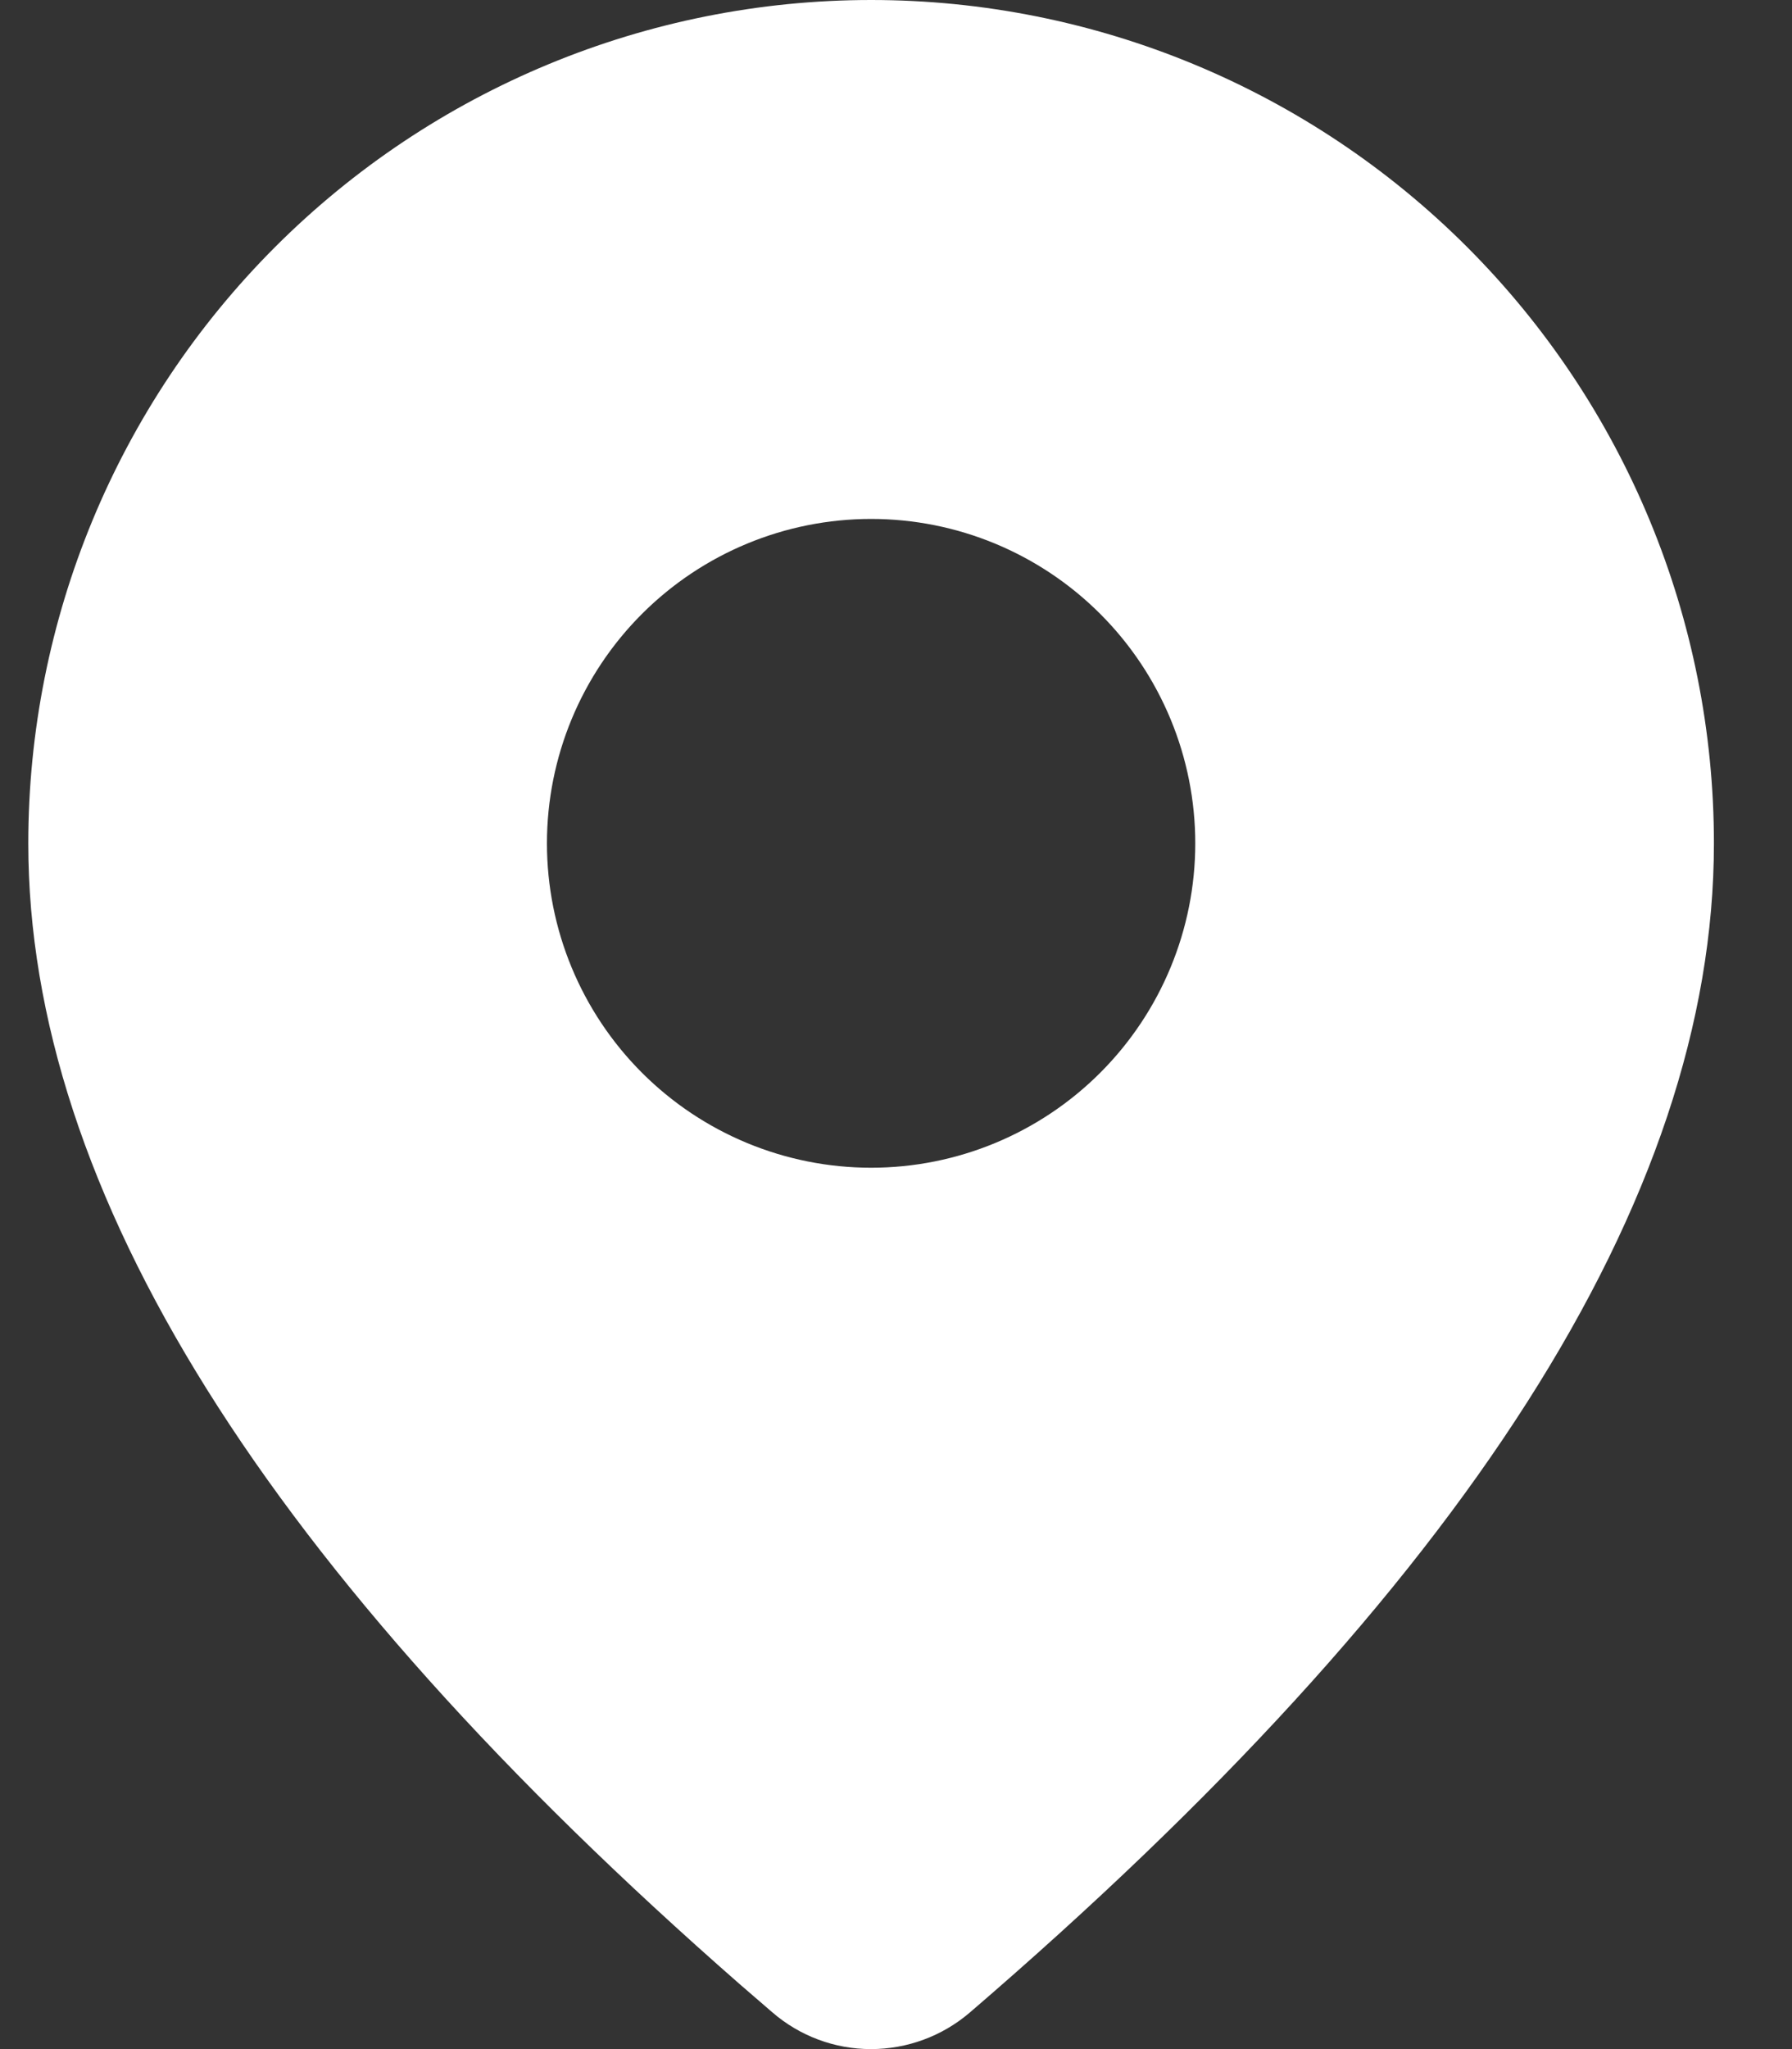 <svg width="14" height="16" viewBox="0 0 14 16" fill="none" xmlns="http://www.w3.org/2000/svg">
<rect x="0" y="0" width="14" height="16" fill="#333333" stroke="none"/>
<g id="Group 56">
<path id="Vector" d="M6.806 0C8.552 0 10.227 0.694 11.462 1.929C12.697 3.164 13.39 4.838 13.39 6.585C13.39 9.367 11.435 12.4 7.576 15.715C7.361 15.899 7.087 16 6.804 16C6.521 16 6.248 15.898 6.034 15.713L5.778 15.492C2.089 12.264 0.221 9.305 0.221 6.585C0.221 4.838 0.914 3.164 2.149 1.929C3.384 0.694 5.059 0 6.806 0ZM6.806 4.052C6.134 4.052 5.49 4.319 5.015 4.794C4.54 5.269 4.273 5.913 4.273 6.585C4.273 7.257 4.54 7.901 5.015 8.376C5.49 8.851 6.134 9.118 6.806 9.118C7.477 9.118 8.121 8.851 8.596 8.376C9.071 7.901 9.338 7.257 9.338 6.585C9.338 5.913 9.071 5.269 8.596 4.794C8.121 4.319 7.477 4.052 6.806 4.052Z" fill="white"/>
</g>
</svg>
